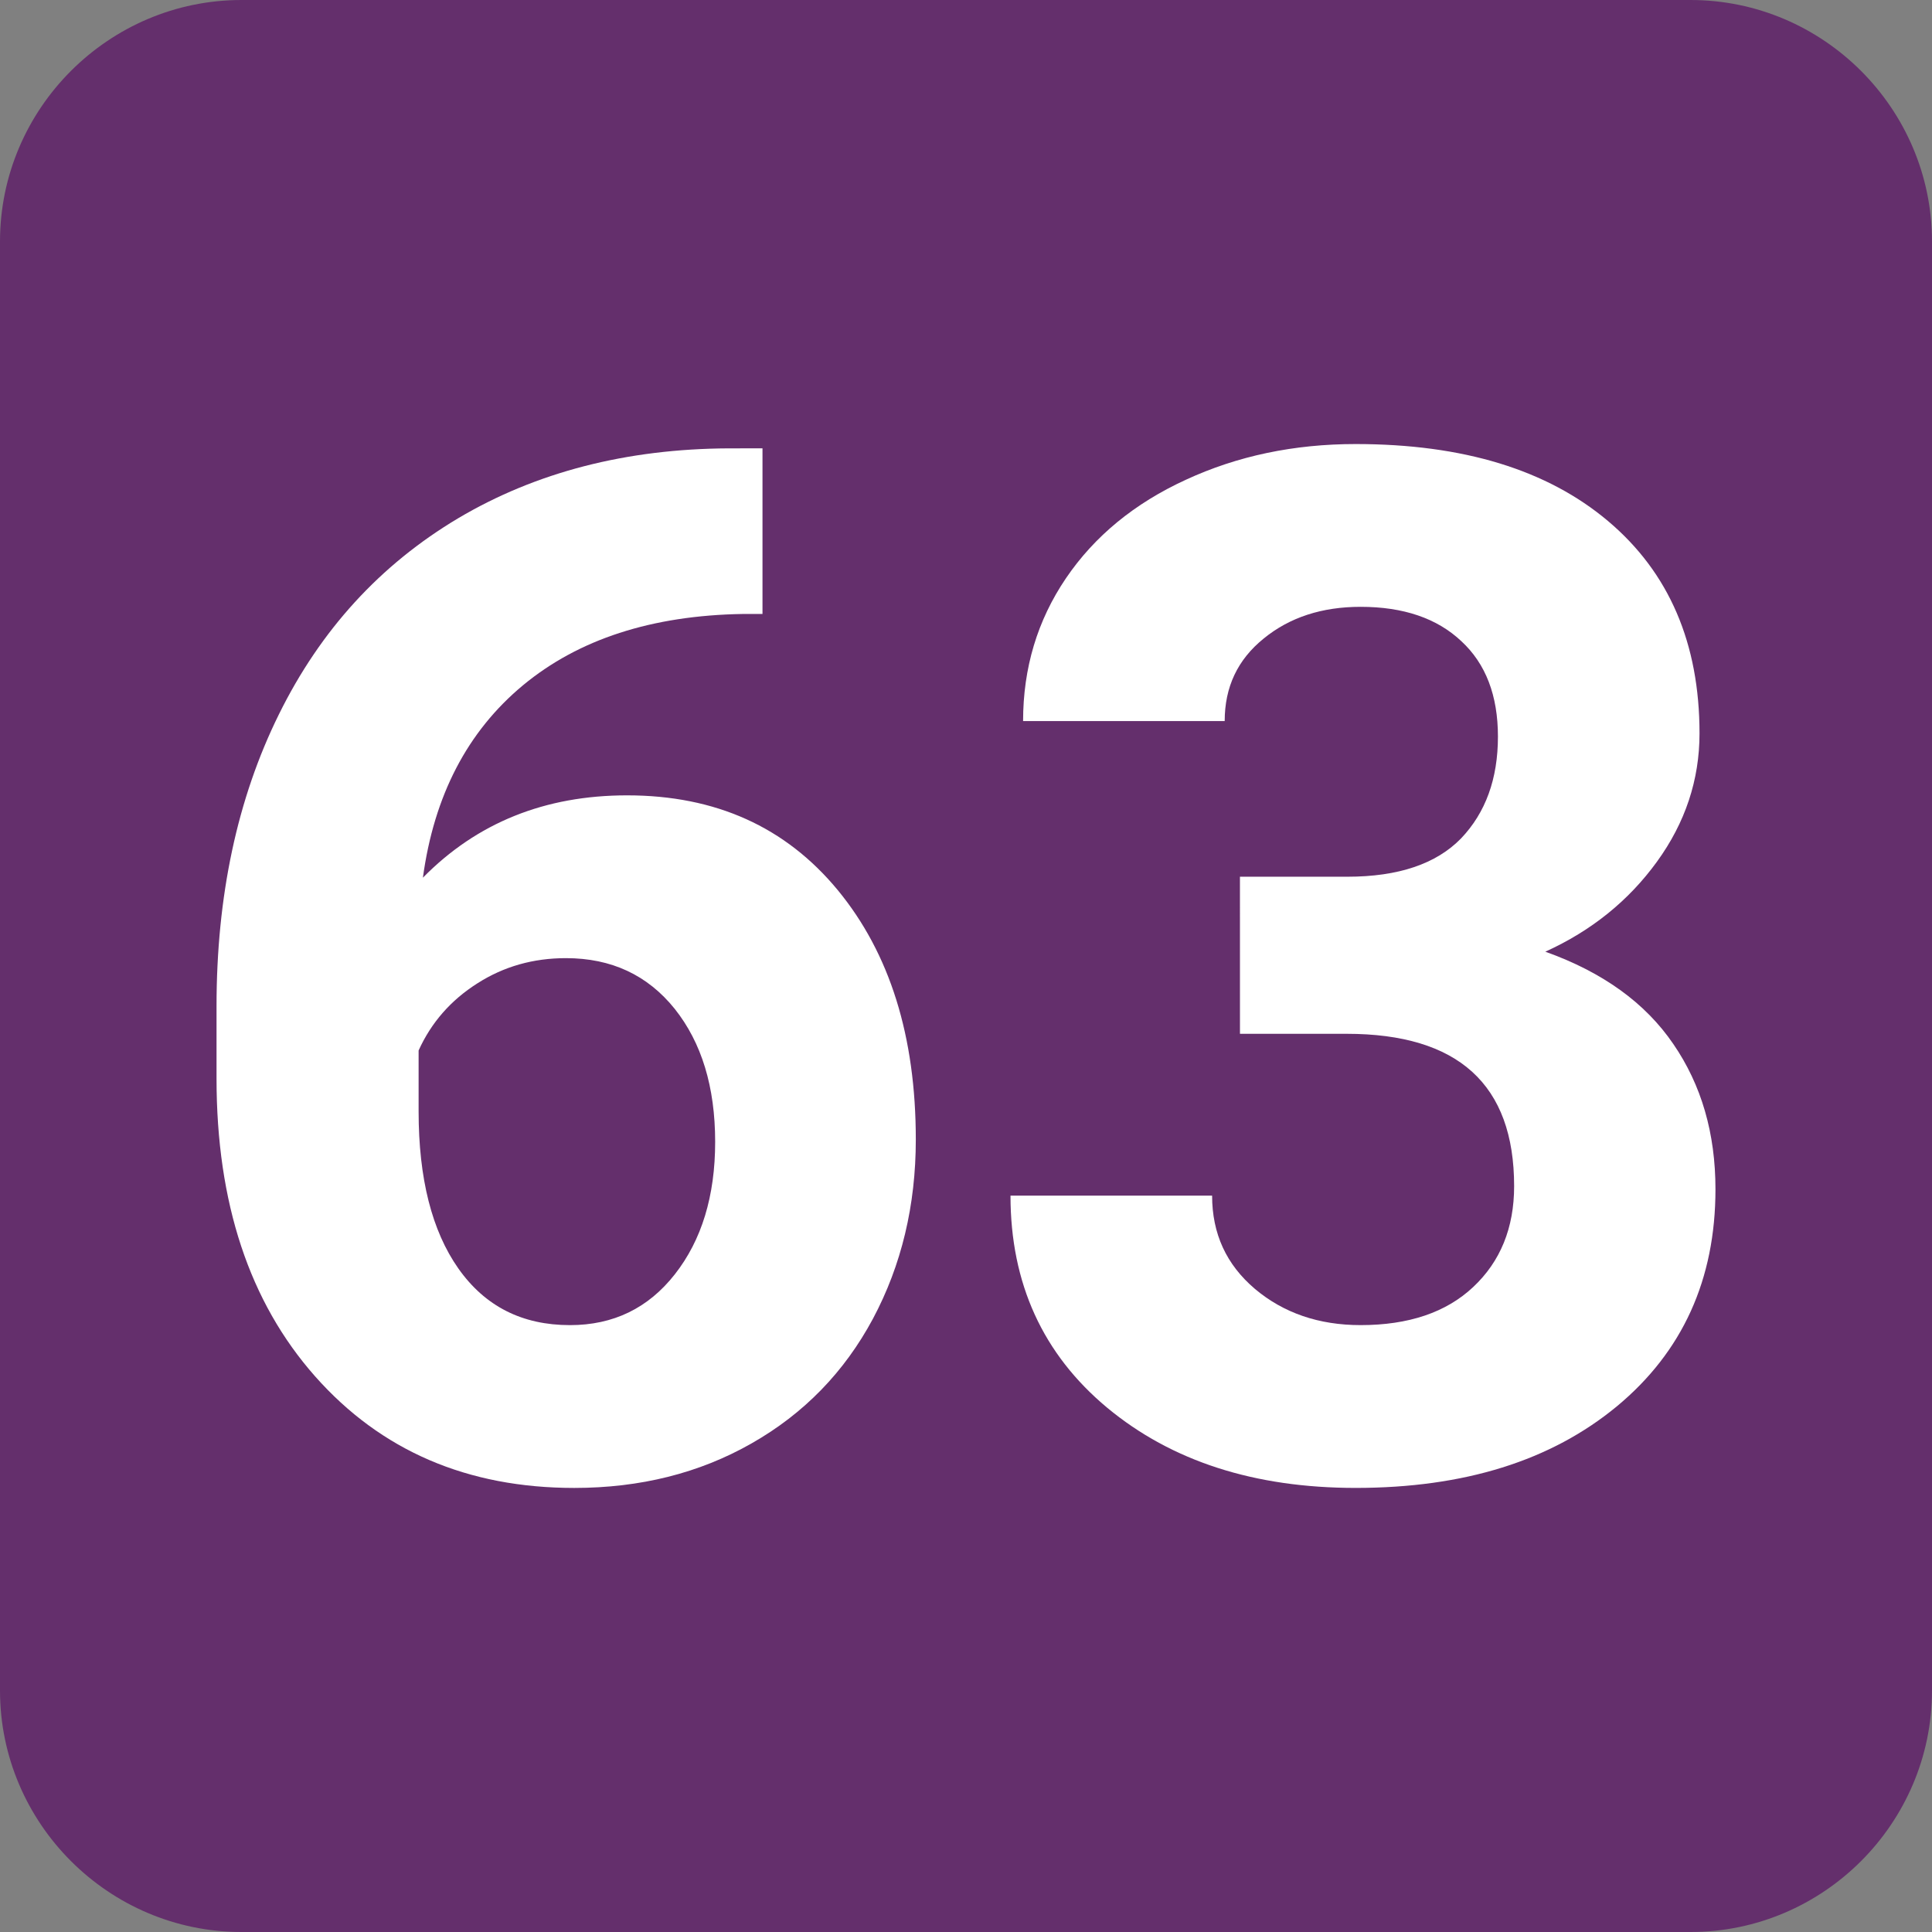 <?xml version="1.0" encoding="UTF-8" standalone="no"?>
<!-- Created with Inkscape (http://www.inkscape.org/) -->

<svg
   width="500"
   height="500"
   viewBox="0 0 132.292 132.292"
   version="1.1"
   id="svg8480"
   inkscape:version="1.3.2 (091e20e, 2023-11-25, custom)"
   sodipodi:docname="Linka_63_(Bratislava).svg"
   xmlns:inkscape="http://www.inkscape.org/namespaces/inkscape"
   xmlns:sodipodi="http://sodipodi.sourceforge.net/DTD/sodipodi-0.dtd"
   xmlns="http://www.w3.org/2000/svg"
   xmlns:svg="http://www.w3.org/2000/svg">
  <rect x="0" y="0" width="132.292" height="132.292" fill="#808080" stroke="none"/>
  <sodipodi:namedview
     id="namedview8482"
     pagecolor="#ffffff"
     bordercolor="#666666"
     borderopacity="1.0"
     inkscape:pageshadow="2"
     inkscape:pageopacity="0.0"
     inkscape:pagecheckerboard="0"
     inkscape:document-units="mm"
     showgrid="false"
     units="px"
     inkscape:zoom="0.46324355"
     inkscape:cx="464.11871"
     inkscape:cy="346.47002"
     inkscape:window-width="1600"
     inkscape:window-height="829"
     inkscape:window-x="-8"
     inkscape:window-y="-8"
     inkscape:window-maximized="1"
     inkscape:current-layer="layer1"
     inkscape:showpageshadow="0"
     inkscape:deskcolor="#505050" />
  <defs
     id="defs8477" />
  <g
     inkscape:label="Vrstva 1"
     inkscape:groupmode="layer"
     id="layer1">
    <g
       id="g1">
      <path
         d="m 16.537,-6e-6 h 99.221 c 9.094,0 16.534,7.44 16.534,16.537 v 99.221 c 0,9.095 -7.44,16.534 -16.534,16.534 H 16.537 C 7.44,132.292 3.5302981e-5,124.852 3.5302981e-5,115.757 V 16.537 C 3.5302981e-5,7.44 7.44,-6e-6 16.537,-6e-6"
         style="fill:#642f6c;fill-opacity:1;fill-rule:evenodd;stroke:none;stroke-width:0.353"
         id="path5075" />
      <path
         d="M 52.211,30.7 V 42.041 H 50.876 c -6.241,0.099 -11.262,1.728 -15.075,4.891 -3.797,3.16 -6.08,7.545 -6.843,13.167 3.697,-3.763 8.359,-5.638 13.981,-5.638 6.064,0 10.854,2.167 14.424,6.486 3.57,4.334 5.346,10.023 5.346,17.08 0,4.512 -0.979,8.603 -2.934,12.271 -1.957,3.65 -4.727,6.501 -8.314,8.538 -3.568,2.037 -7.626,3.049 -12.139,3.049 -7.317,0 -13.233,-2.543 -17.748,-7.643 -4.498,-5.086 -6.747,-11.881 -6.747,-20.388 v -4.955 c 0,-7.545 1.418,-14.21 4.269,-19.98 2.852,-5.786 6.942,-10.25 12.272,-13.429 5.329,-3.16 11.521,-4.758 18.546,-4.789 z M 38.751,65.608 c -2.232,0 -4.254,0.569 -6.062,1.726 -1.825,1.157 -3.162,2.69 -4.025,4.597 v 4.172 c 0,4.594 0.911,8.181 2.721,10.755 1.825,2.591 4.368,3.879 7.644,3.879 2.965,0 5.36,-1.157 7.186,-3.488 1.827,-2.331 2.755,-5.345 2.755,-9.061 0,-3.765 -0.928,-6.795 -2.77,-9.109 -1.859,-2.313 -4.337,-3.471 -7.449,-3.471"
         style="fill:#ffffff;fill-opacity:1;fill-rule:nonzero;stroke:none;stroke-width:0.353"
         id="path5077" />
      <path
         d="m 84.904,60.033 h 7.349 c 3.503,0 6.094,-0.88 7.791,-2.623 1.678,-1.759 2.526,-4.074 2.526,-6.975 0,-2.804 -0.832,-4.988 -2.511,-6.535 -1.662,-1.565 -3.96,-2.348 -6.894,-2.348 -2.64,0 -4.855,0.718 -6.632,2.169 -1.793,1.449 -2.673,3.324 -2.673,5.655 H 70.055 c 0,-3.635 0.979,-6.894 2.934,-9.779 1.957,-2.885 4.696,-5.134 8.215,-6.747 3.519,-1.629 7.398,-2.444 11.621,-2.444 7.364,0 13.118,1.759 17.291,5.279 4.172,3.522 6.257,8.362 6.257,14.537 0,3.179 -0.976,6.113 -2.916,8.784 -1.94,2.673 -4.481,4.726 -7.643,6.16 3.926,1.403 6.846,3.505 8.766,6.323 1.924,2.803 2.885,6.112 2.885,9.943 0,6.175 -2.249,11.129 -6.747,14.862 -4.514,3.731 -10.461,5.59 -17.893,5.59 -6.927,0 -12.599,-1.827 -17.015,-5.493 -4.399,-3.667 -6.617,-8.507 -6.617,-14.521 h 13.805 c 0,2.608 0.976,4.727 2.934,6.388 1.955,1.646 4.368,2.478 7.235,2.478 3.276,0 5.852,-0.863 7.709,-2.608 1.858,-1.743 2.803,-4.04 2.803,-6.909 0,-6.959 -3.828,-10.43 -11.472,-10.43 h -7.301 z"
         style="fill:#ffffff;fill-opacity:1;fill-rule:nonzero;stroke:none;stroke-width:0.353"
         id="path5079" />
    </g>
  </g>
</svg>
